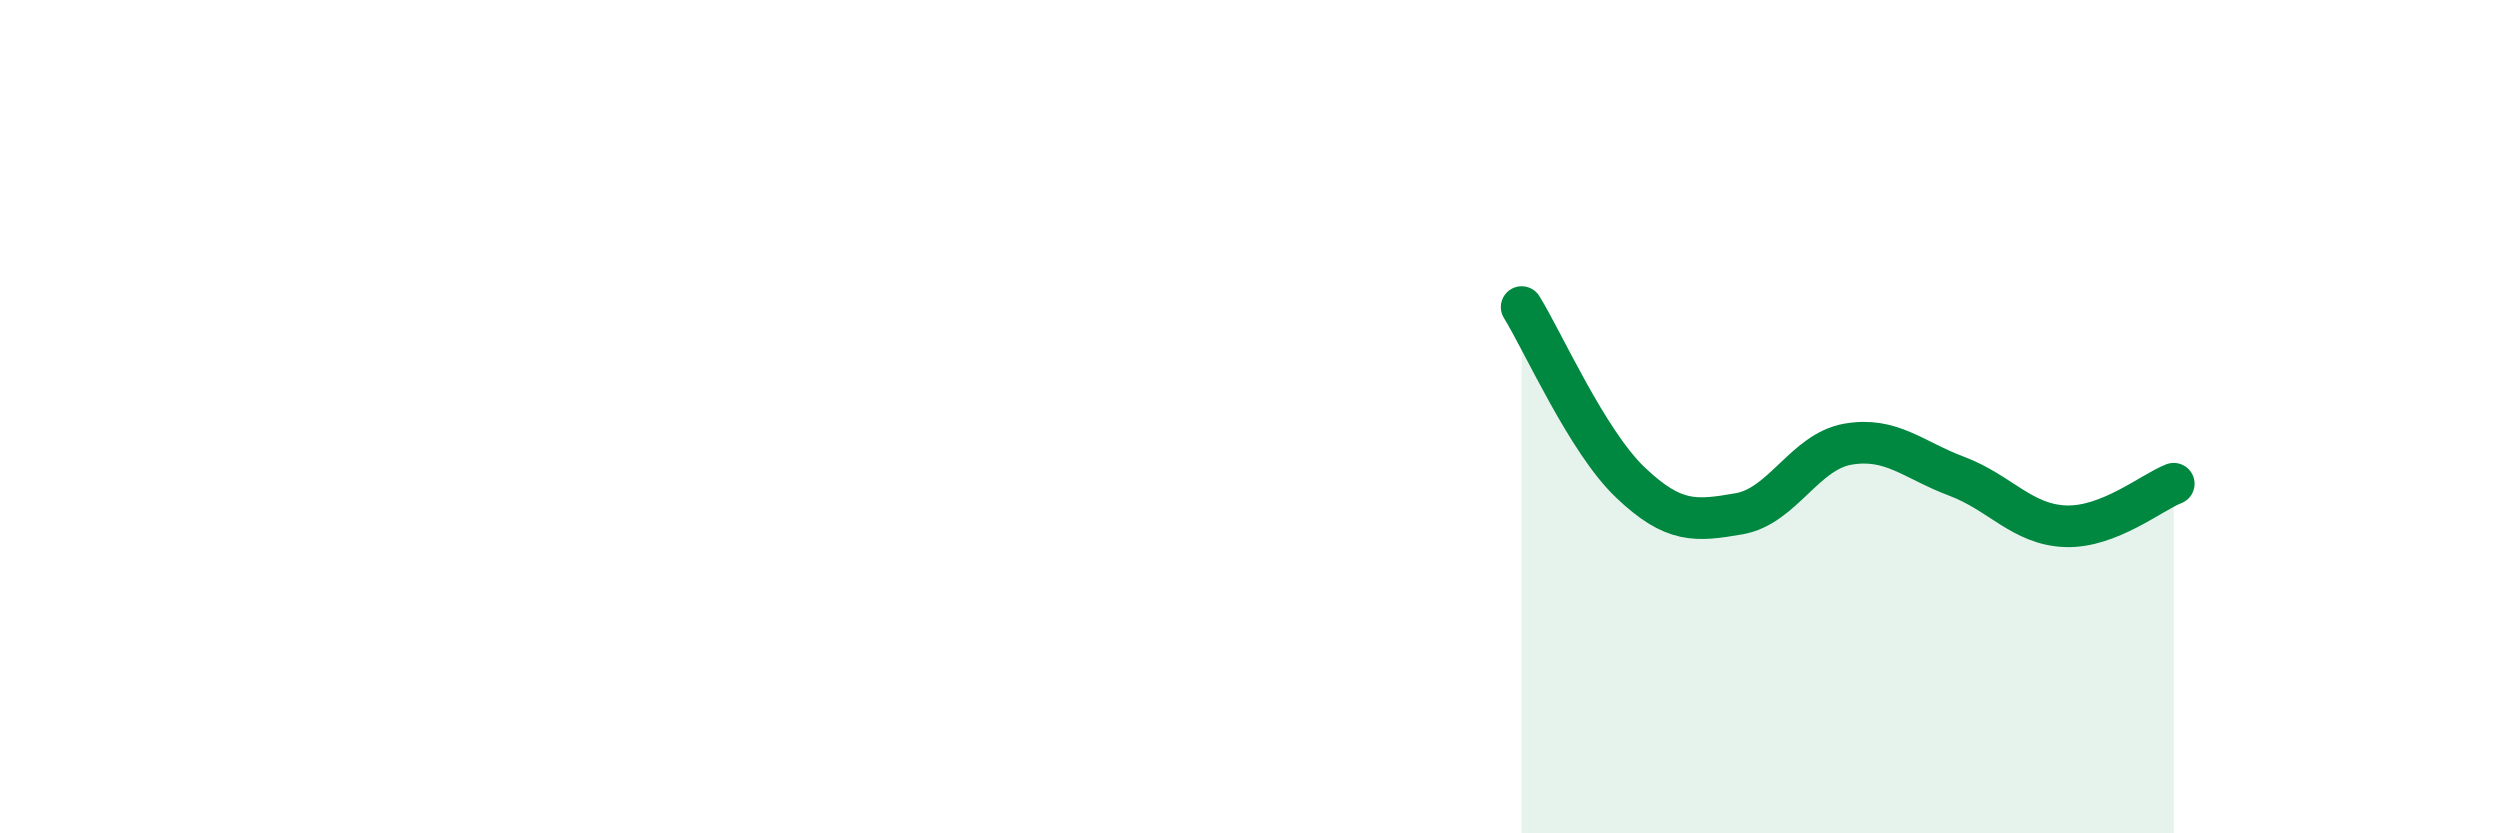 
    <svg width="60" height="20" viewBox="0 0 60 20" xmlns="http://www.w3.org/2000/svg">
      <path
        d="M 36.52,7.37 C 37.04,8.21 38.09,10.59 39.13,11.58 C 40.17,12.57 40.7,12.51 41.74,12.33 C 42.78,12.15 43.31,10.84 44.35,10.66 C 45.39,10.48 45.92,11.04 46.96,11.43 C 48,11.82 48.53,12.59 49.57,12.63 C 50.61,12.67 51.65,11.81 52.17,11.61L52.17 20L36.52 20Z"
        fill="#008740"
        opacity="0.1"
        stroke-linecap="round"
        stroke-linejoin="round"
      />
      <path
        d="M 36.52,7.37 C 37.04,8.21 38.09,10.59 39.13,11.58 C 40.17,12.57 40.7,12.51 41.74,12.33 C 42.78,12.15 43.31,10.84 44.35,10.66 C 45.39,10.48 45.92,11.04 46.96,11.43 C 48,11.82 48.53,12.59 49.57,12.63 C 50.61,12.67 51.65,11.81 52.17,11.61"
        stroke="#008740"
        stroke-width="1"
        fill="none"
        stroke-linecap="round"
        stroke-linejoin="round"
      />
    </svg>
  